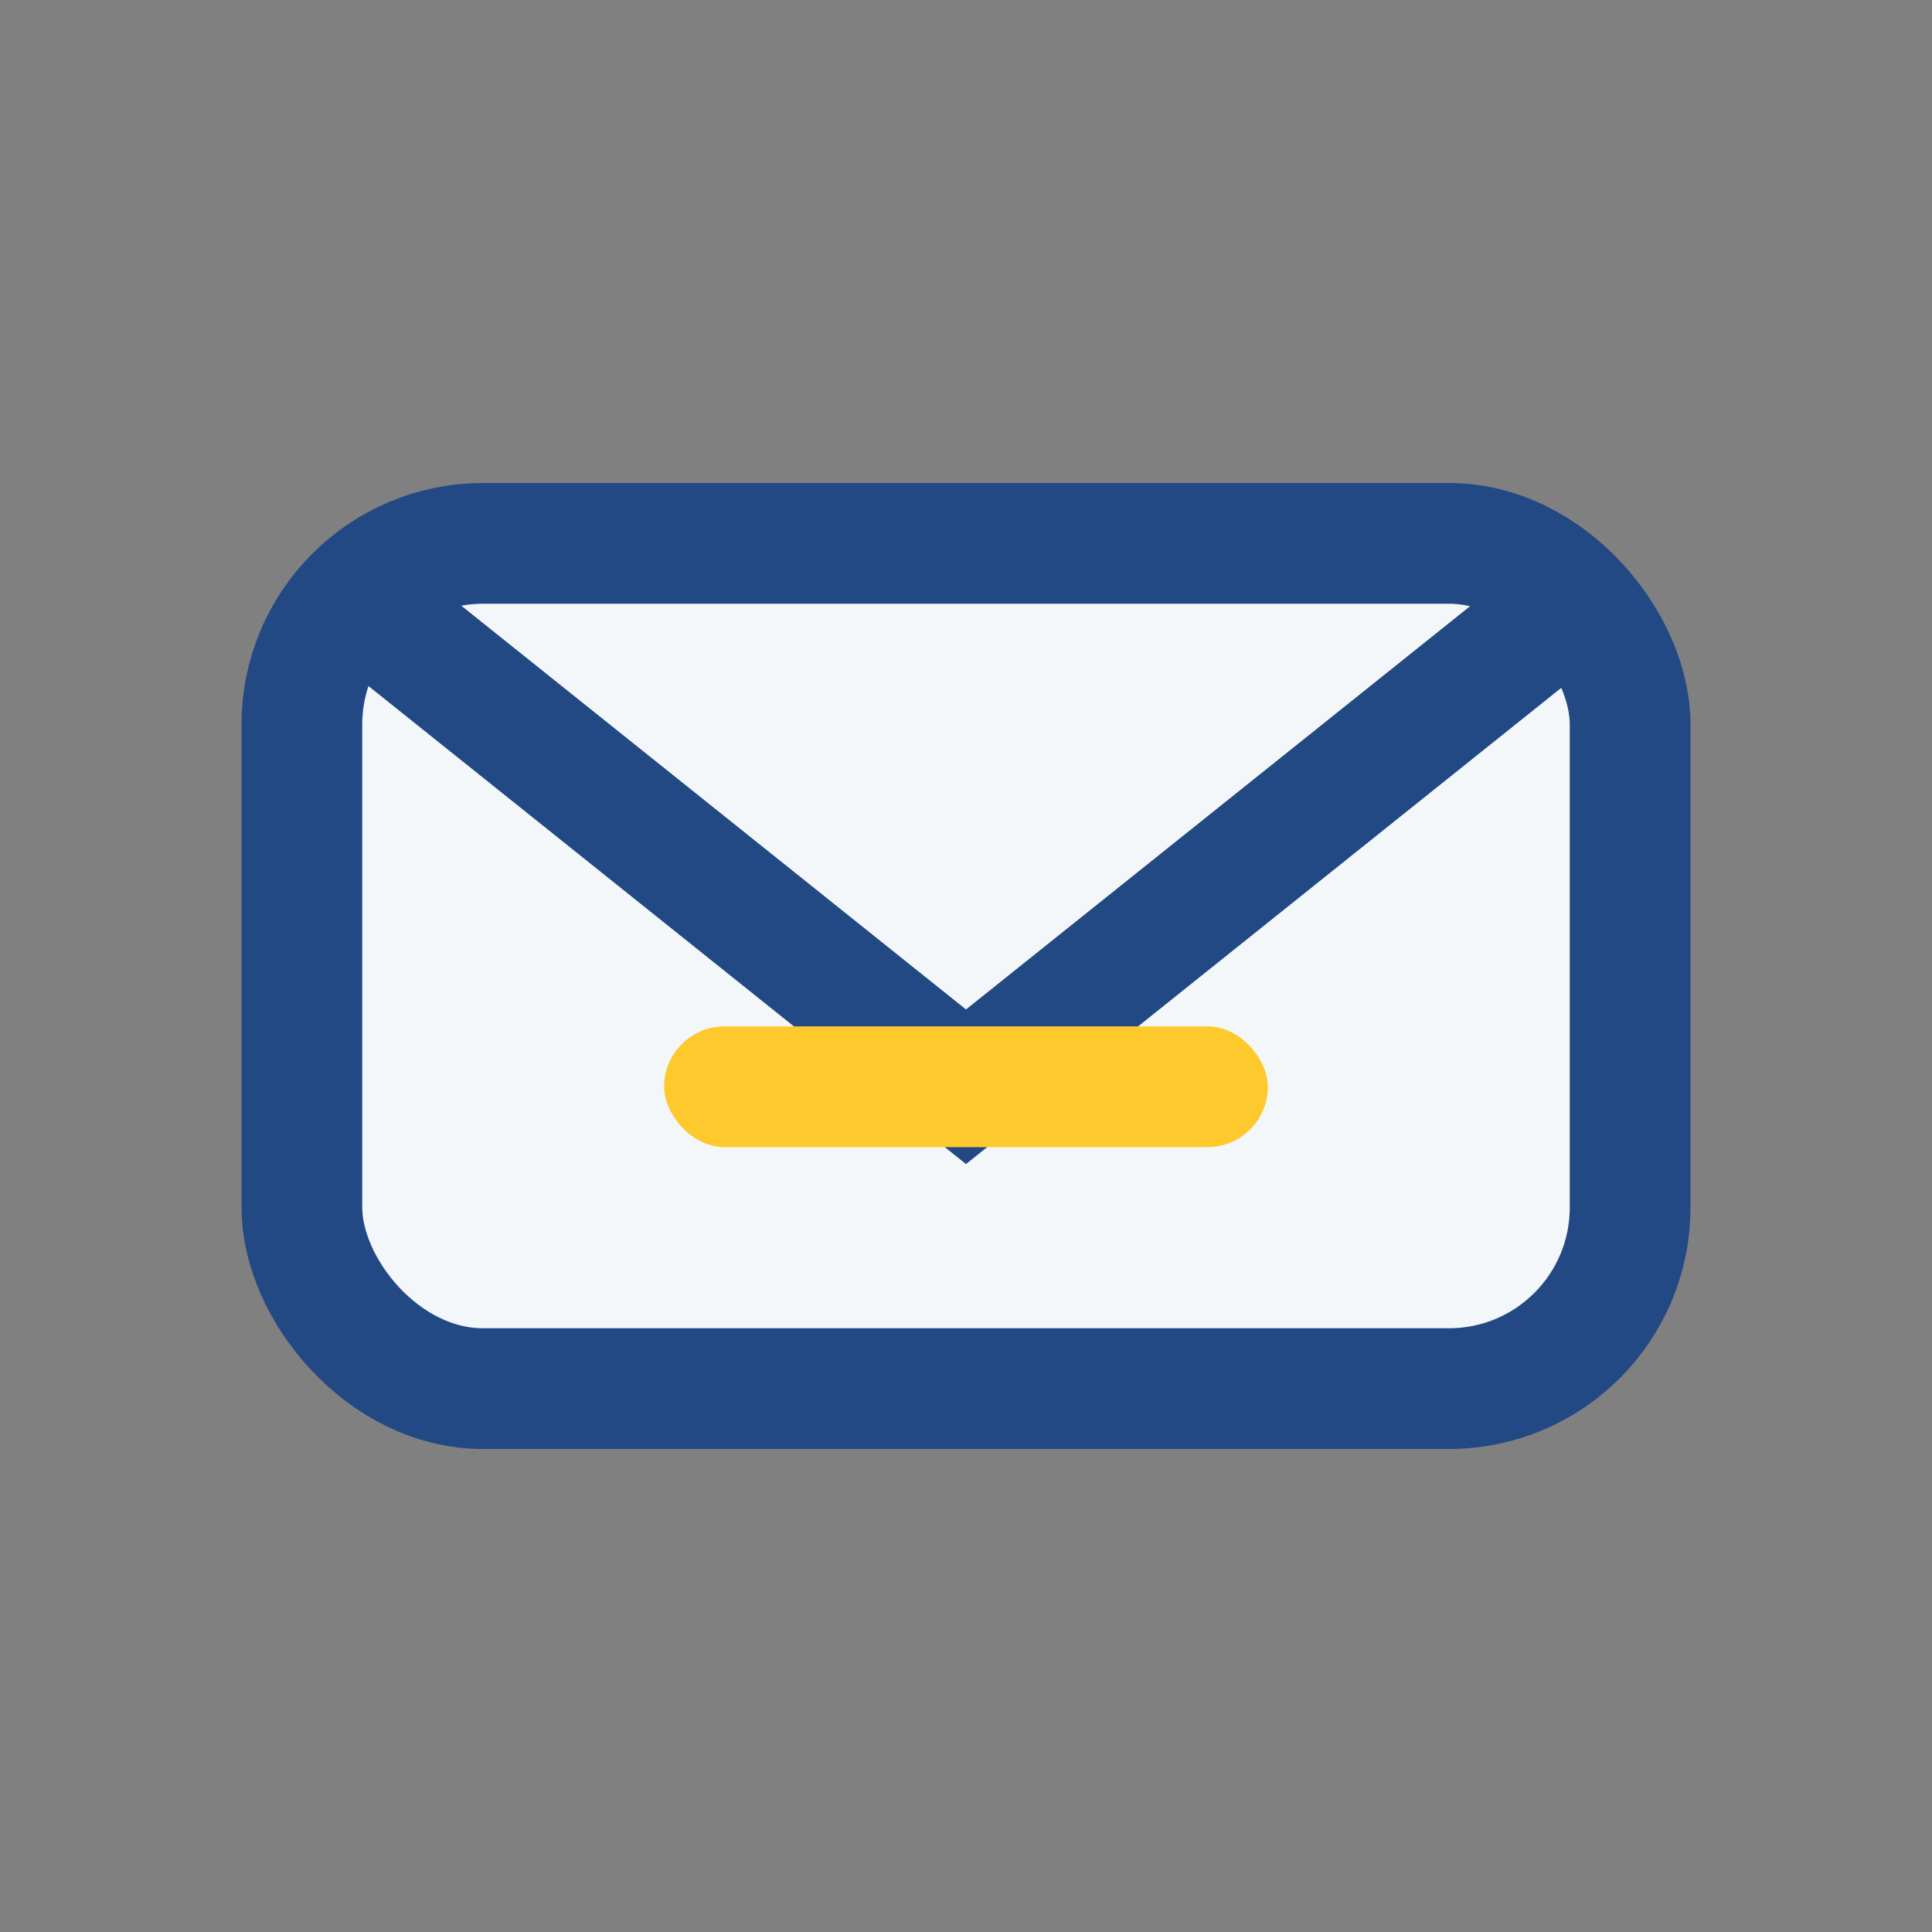 <?xml version="1.0" encoding="UTF-8"?>
<svg xmlns="http://www.w3.org/2000/svg" width="32" height="32" viewBox="0 0 32 32"><rect x="0" y="0" width="32" height="32" fill="#808080" stroke="none"/><rect x="5" y="9" width="22" height="14" rx="3" fill="#F3F7FA" stroke="#234984" stroke-width="2"/><path d="M6 10l10 8 10-8" fill="none" stroke="#234984" stroke-width="2"/><rect x="11" y="17" width="10" height="2" rx="1" fill="#FEC92D"/></svg>